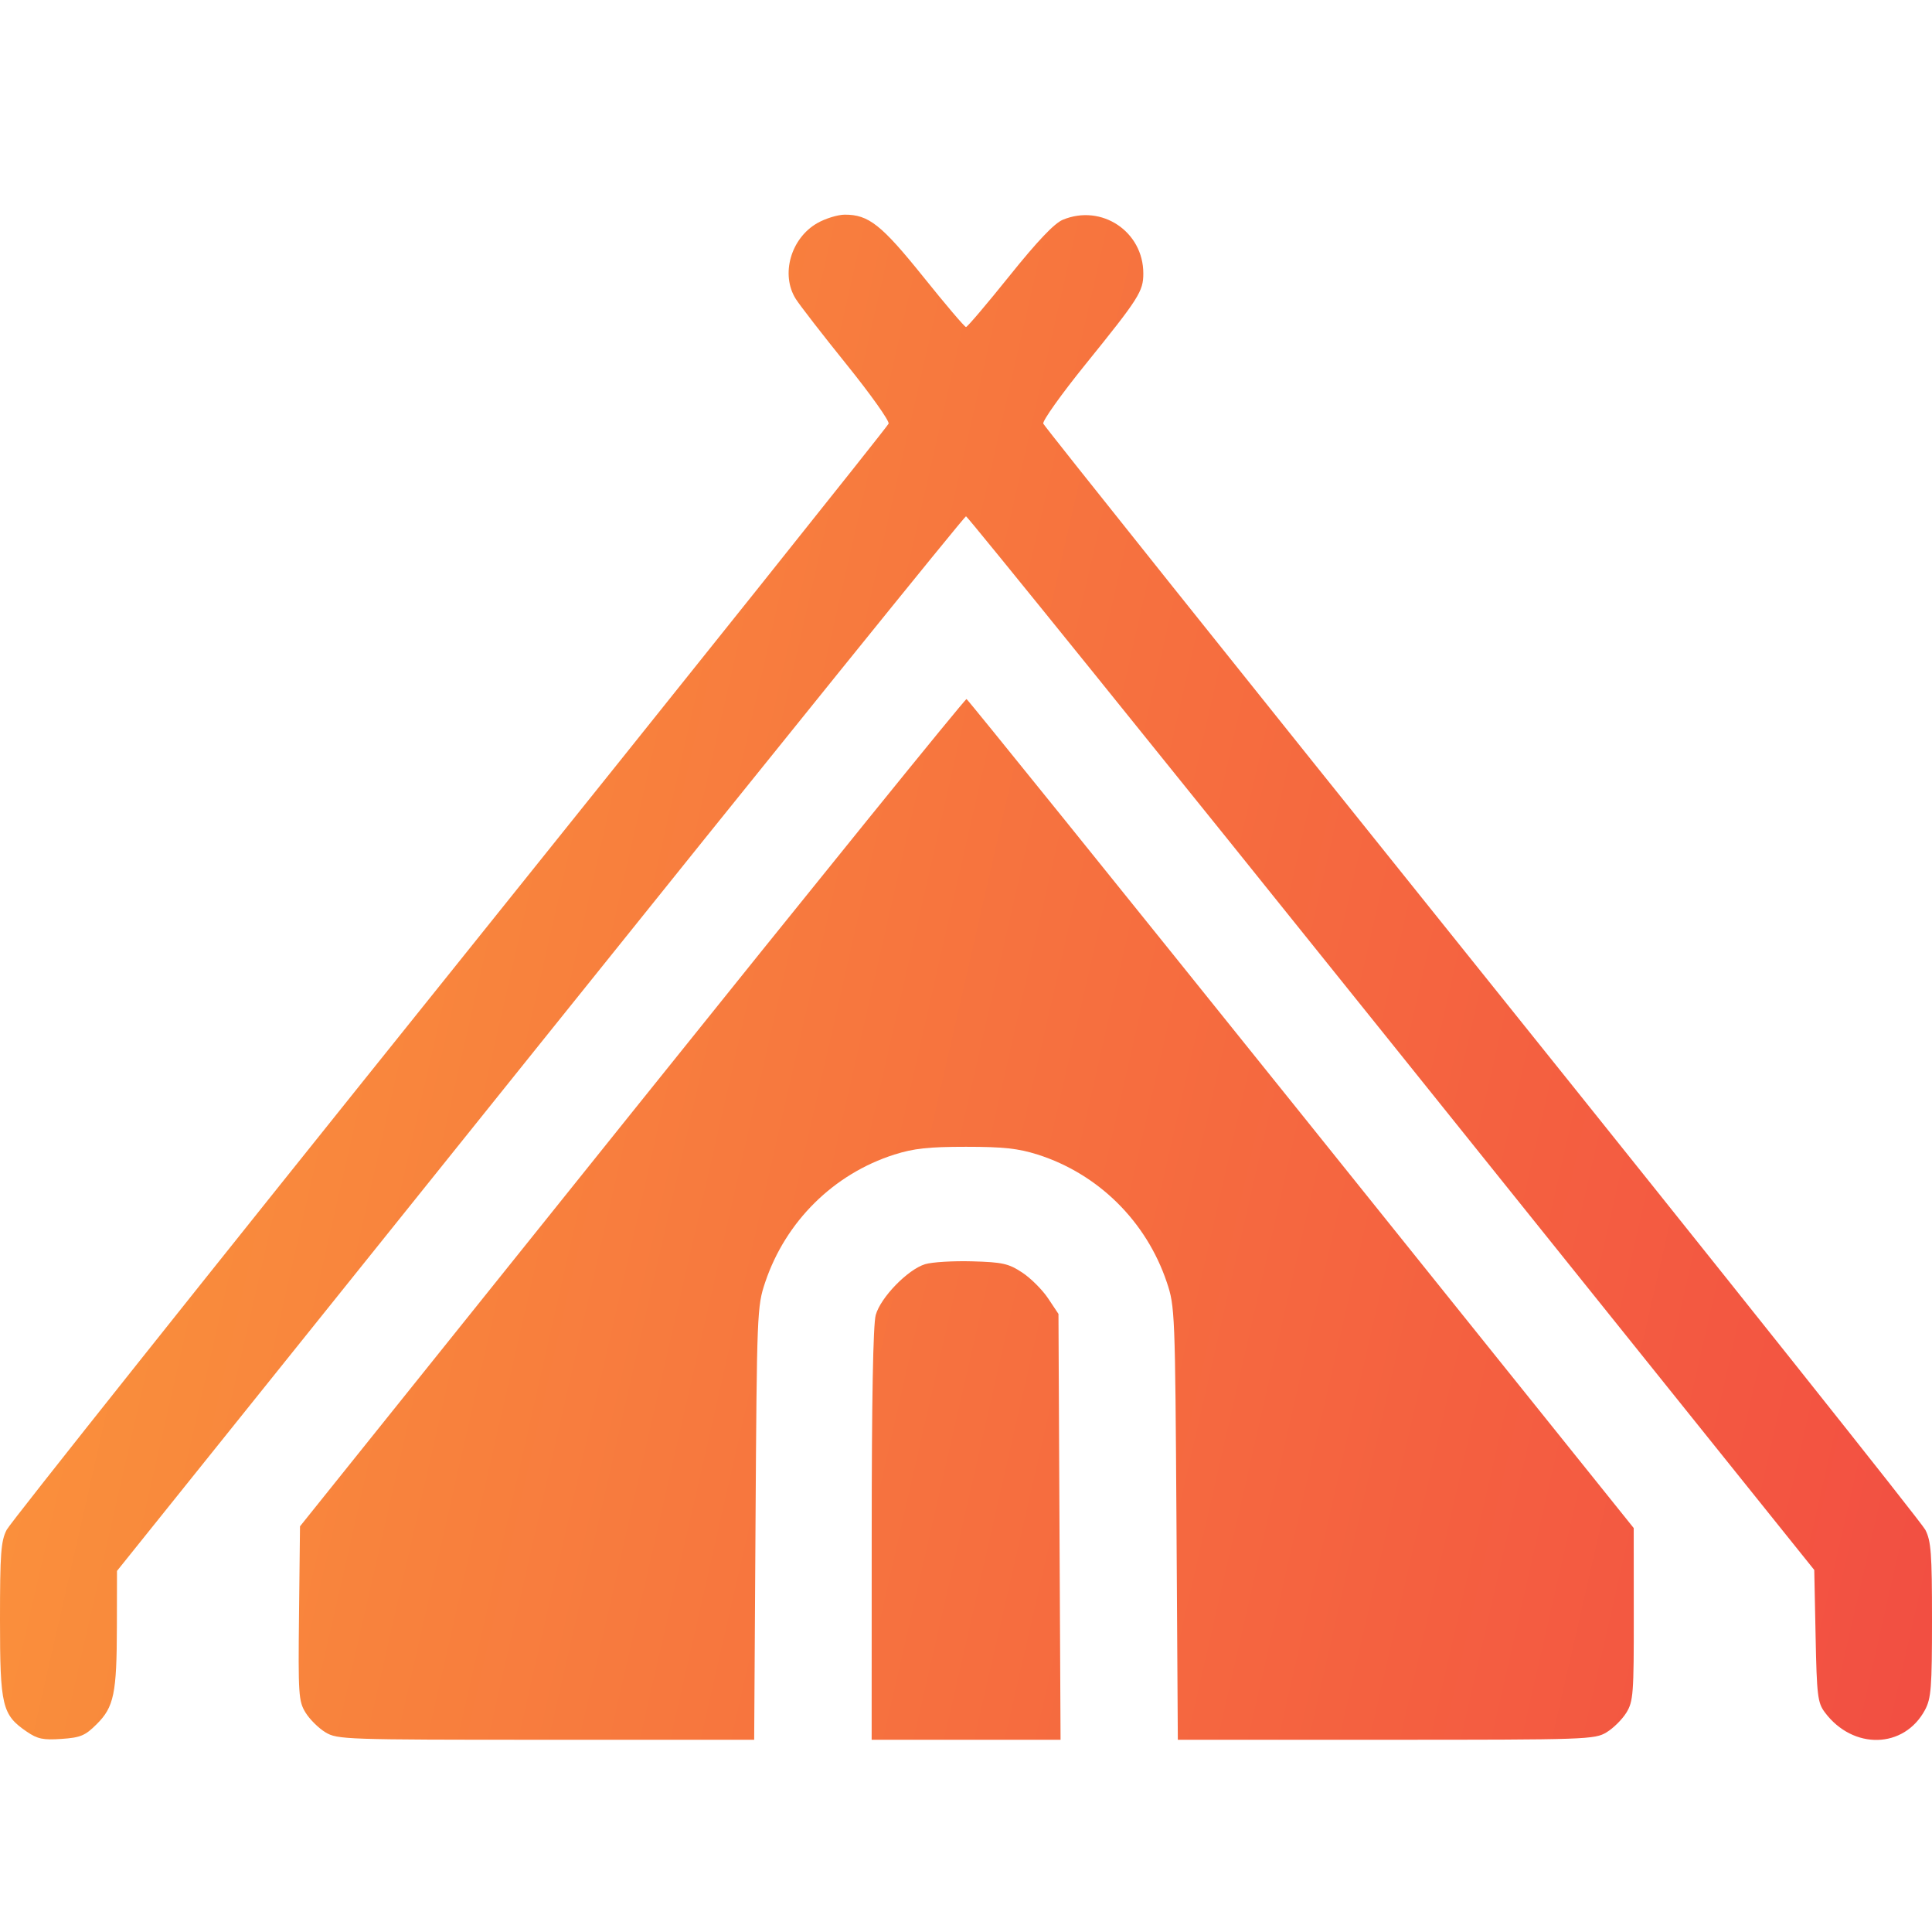 <svg width="36" height="36" viewBox="0 0 36 36" fill="none" xmlns="http://www.w3.org/2000/svg">
<path fill-rule="evenodd" clip-rule="evenodd" d="M15.23 4.157C14.735 4.439 14.542 5.116 14.828 5.57C14.9 5.685 15.326 6.235 15.775 6.792C16.224 7.349 16.576 7.845 16.558 7.894C16.541 7.944 12.864 12.547 8.388 18.124C3.911 23.701 0.193 28.372 0.125 28.505C0.017 28.713 0 28.946 0 30.182C0 31.791 0.039 31.953 0.499 32.267C0.699 32.404 0.805 32.426 1.146 32.402C1.5 32.378 1.587 32.342 1.801 32.128C2.124 31.808 2.176 31.556 2.178 30.304L2.18 29.272L10.065 19.446C14.401 14.041 17.972 9.62 18 9.62C18.028 9.62 21.596 14.038 25.928 19.437L33.806 29.254L33.831 30.482C33.853 31.597 33.869 31.728 34.003 31.907C34.528 32.611 35.481 32.588 35.87 31.861C35.984 31.647 36 31.445 36 30.182C36 28.945 35.983 28.713 35.875 28.505C35.807 28.372 32.088 23.701 27.612 18.124C23.136 12.547 19.459 7.944 19.44 7.894C19.421 7.845 19.774 7.349 20.224 6.792C21.225 5.554 21.304 5.429 21.304 5.096C21.305 4.314 20.526 3.795 19.804 4.095C19.646 4.16 19.33 4.493 18.809 5.142C18.389 5.665 18.025 6.094 18 6.094C17.975 6.094 17.617 5.673 17.205 5.159C16.424 4.187 16.185 3.998 15.739 4C15.61 4.001 15.381 4.071 15.23 4.157ZM11.777 20.726L5.59 28.441L5.572 30.063C5.555 31.579 5.563 31.7 5.694 31.913C5.771 32.038 5.938 32.203 6.064 32.279C6.285 32.413 6.425 32.418 10.173 32.418L14.053 32.418L14.078 28.386C14.103 24.454 14.107 24.342 14.258 23.894C14.639 22.759 15.534 21.874 16.664 21.514C17.027 21.399 17.302 21.369 18 21.369C18.698 21.369 18.973 21.399 19.336 21.514C20.466 21.874 21.361 22.759 21.742 23.894C21.893 24.342 21.897 24.454 21.922 28.386L21.947 32.418L25.827 32.418C29.575 32.418 29.715 32.413 29.936 32.279C30.062 32.203 30.228 32.038 30.305 31.913C30.434 31.703 30.445 31.56 30.443 30.079L30.442 28.473L24.248 20.757C20.841 16.514 18.034 13.034 18.01 13.026C17.985 13.018 15.181 16.482 11.777 20.726ZM17.239 23.556C16.916 23.654 16.41 24.174 16.318 24.503C16.269 24.679 16.243 26.097 16.243 28.595L16.242 32.418H18.002H19.762L19.742 28.45L19.723 24.483L19.529 24.192C19.422 24.032 19.205 23.815 19.046 23.711C18.792 23.544 18.679 23.519 18.115 23.503C17.762 23.493 17.367 23.517 17.239 23.556Z" fill="url(#paint0_linear_4008_330)"/>
<defs>
<linearGradient id="paint0_linear_4008_330" x1="0" y1="4" x2="40.386" y2="13.23" gradientUnits="userSpaceOnUse">
<stop stop-color="#FB993B"/>
<stop offset="1" stop-color="#F24E42"/>
</linearGradient>
</defs>
</svg>
